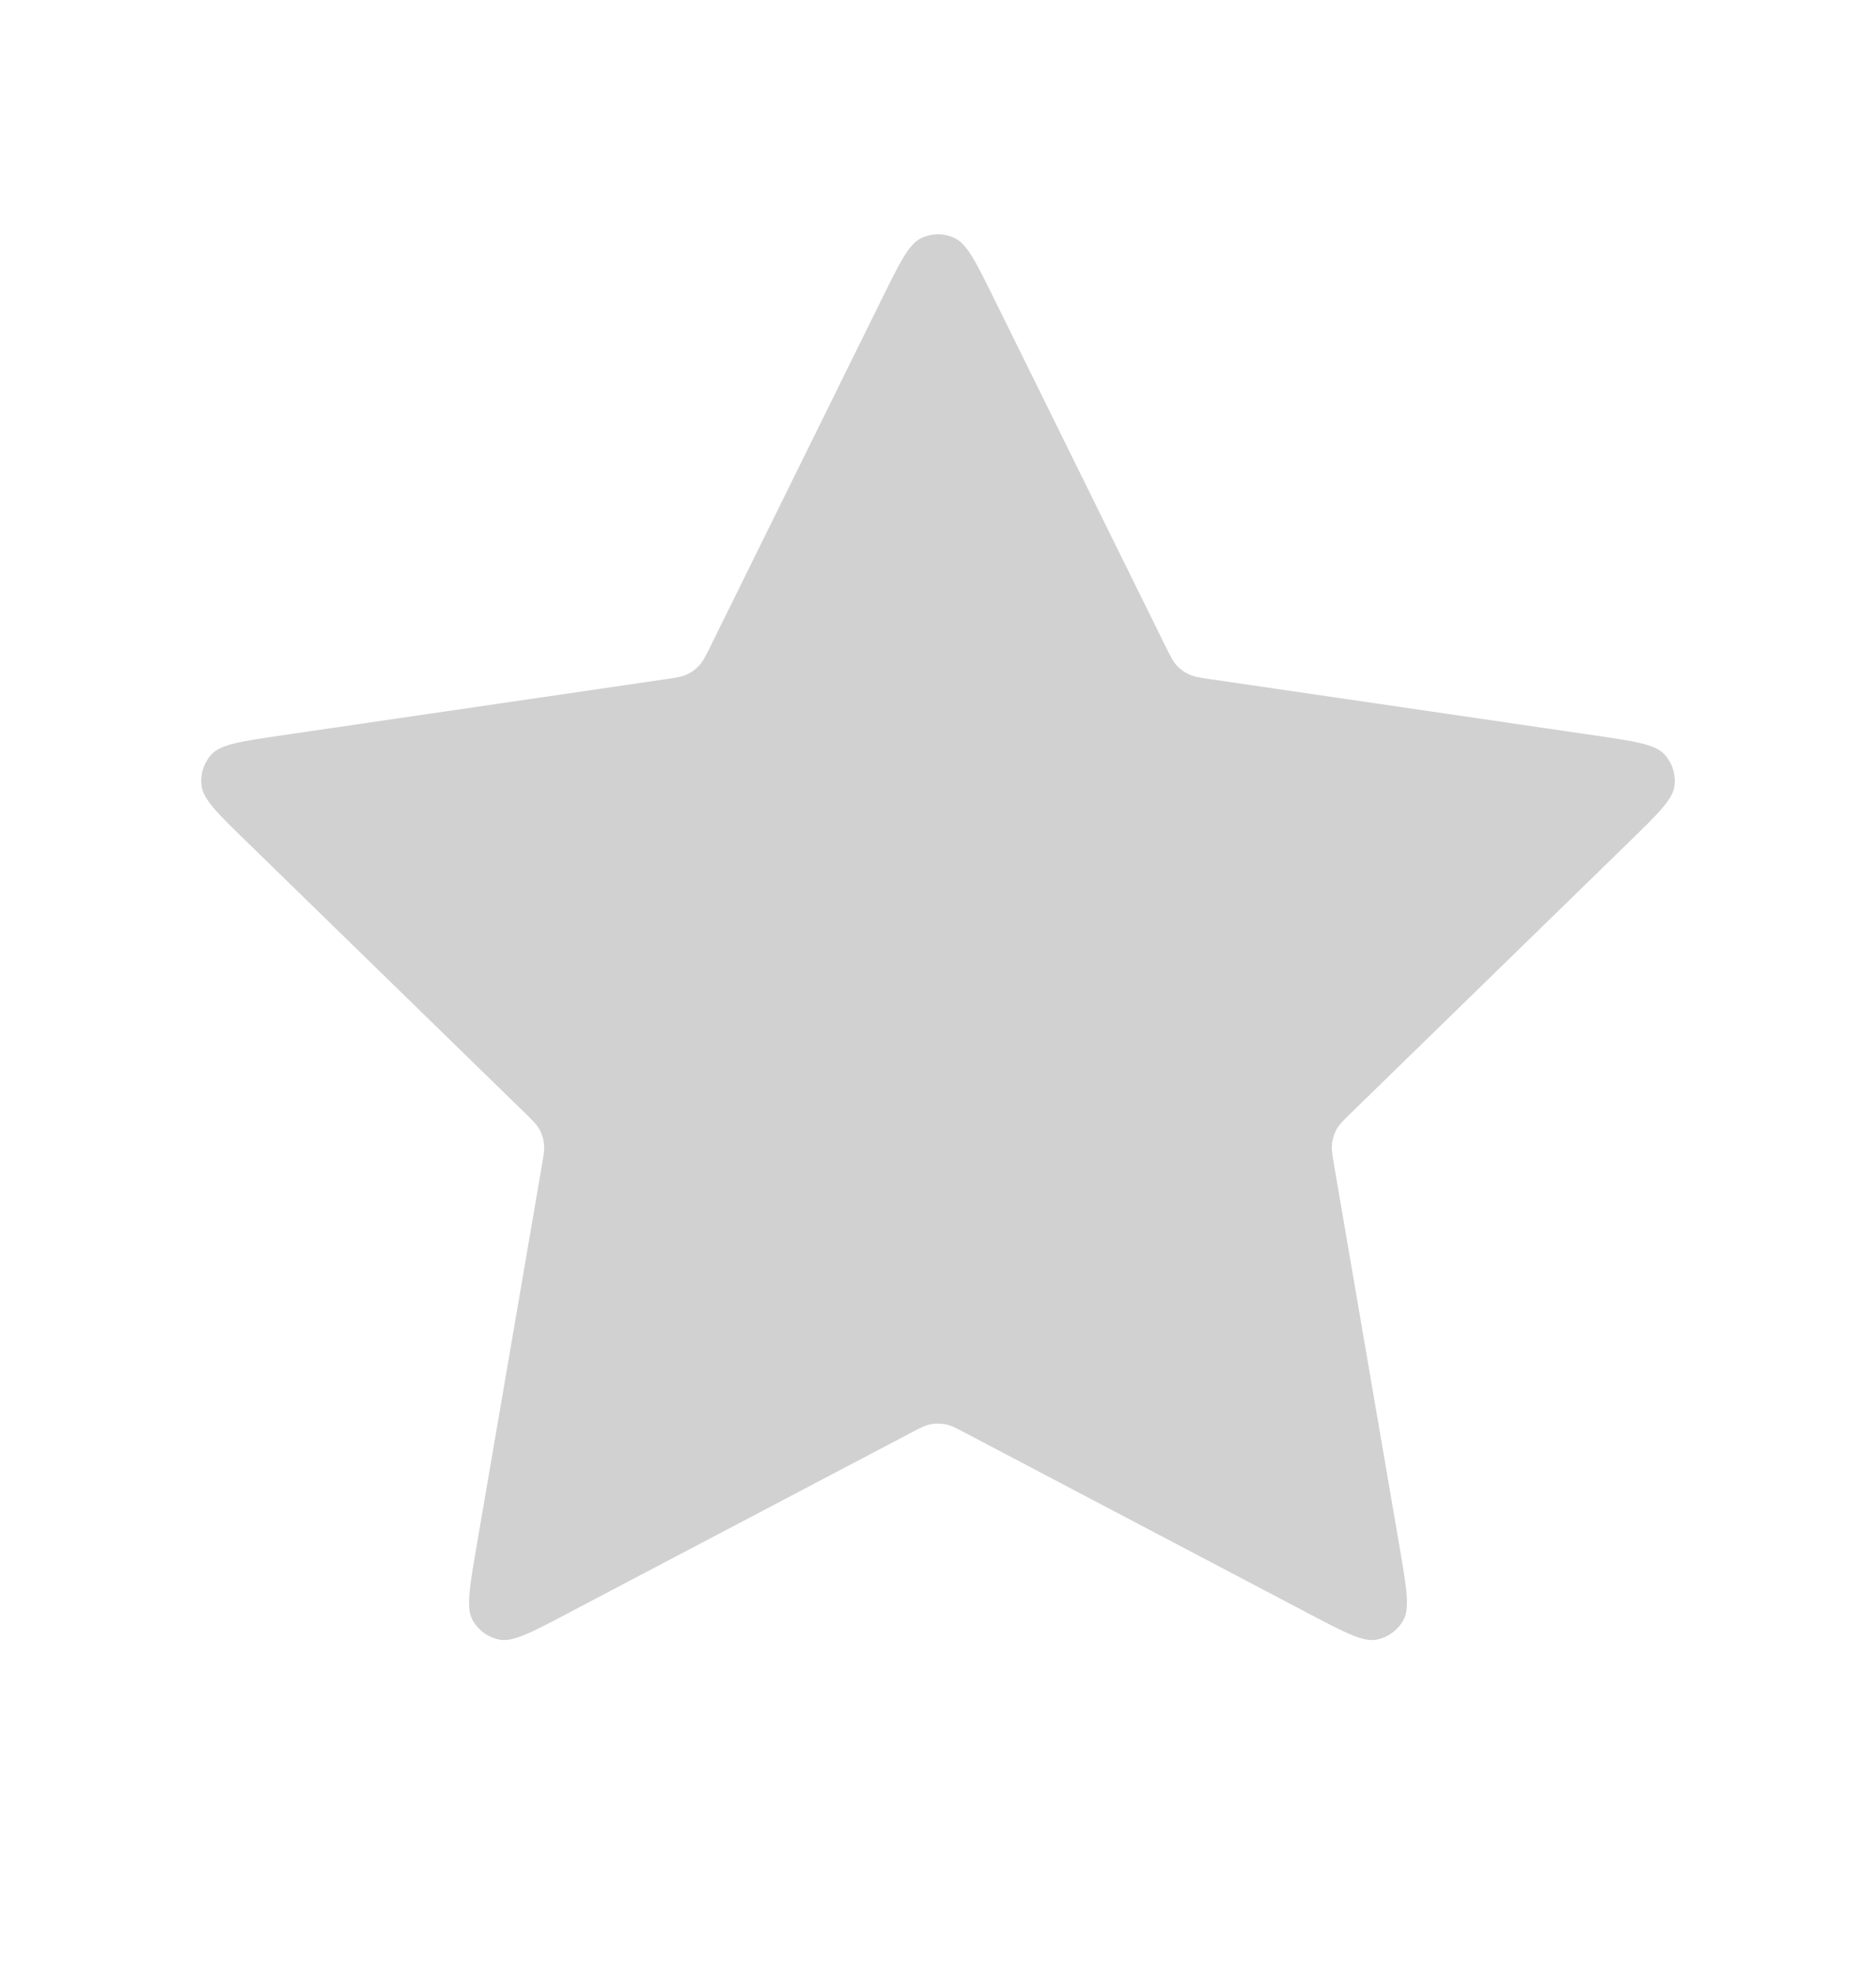 <svg width="20" height="21" viewBox="0 0 20 21" fill="none" xmlns="http://www.w3.org/2000/svg">
<path d="M9.402 3.183C9.594 2.794 9.69 2.599 9.821 2.537C9.934 2.483 10.066 2.483 10.179 2.537C10.31 2.599 10.406 2.794 10.598 3.183L12.42 6.875C12.477 6.989 12.505 7.047 12.546 7.092C12.583 7.131 12.627 7.163 12.676 7.186C12.731 7.211 12.795 7.221 12.921 7.239L16.997 7.835C17.427 7.898 17.641 7.929 17.741 8.034C17.827 8.125 17.868 8.25 17.851 8.375C17.832 8.518 17.677 8.67 17.366 8.972L14.418 11.844C14.326 11.933 14.28 11.978 14.25 12.031C14.224 12.079 14.207 12.13 14.201 12.184C14.193 12.245 14.204 12.308 14.226 12.434L14.922 16.49C14.995 16.918 15.032 17.132 14.963 17.259C14.903 17.369 14.796 17.447 14.673 17.47C14.53 17.496 14.338 17.395 13.954 17.193L10.31 15.277C10.197 15.217 10.14 15.187 10.08 15.175C10.027 15.165 9.973 15.165 9.92 15.175C9.86 15.187 9.803 15.217 9.69 15.277L6.046 17.193C5.662 17.395 5.47 17.496 5.327 17.47C5.204 17.447 5.097 17.369 5.037 17.259C4.968 17.132 5.005 16.918 5.078 16.49L5.774 12.434C5.796 12.308 5.807 12.245 5.799 12.184C5.793 12.13 5.776 12.079 5.75 12.031C5.72 11.978 5.674 11.933 5.582 11.844L2.634 8.972C2.323 8.67 2.168 8.518 2.149 8.375C2.132 8.25 2.173 8.125 2.259 8.034C2.359 7.929 2.573 7.898 3.003 7.835L7.079 7.239C7.205 7.221 7.269 7.211 7.324 7.186C7.373 7.163 7.417 7.131 7.453 7.092C7.495 7.047 7.523 6.989 7.58 6.875L9.402 3.183Z" fill="#D1D1D1"/>
</svg>
